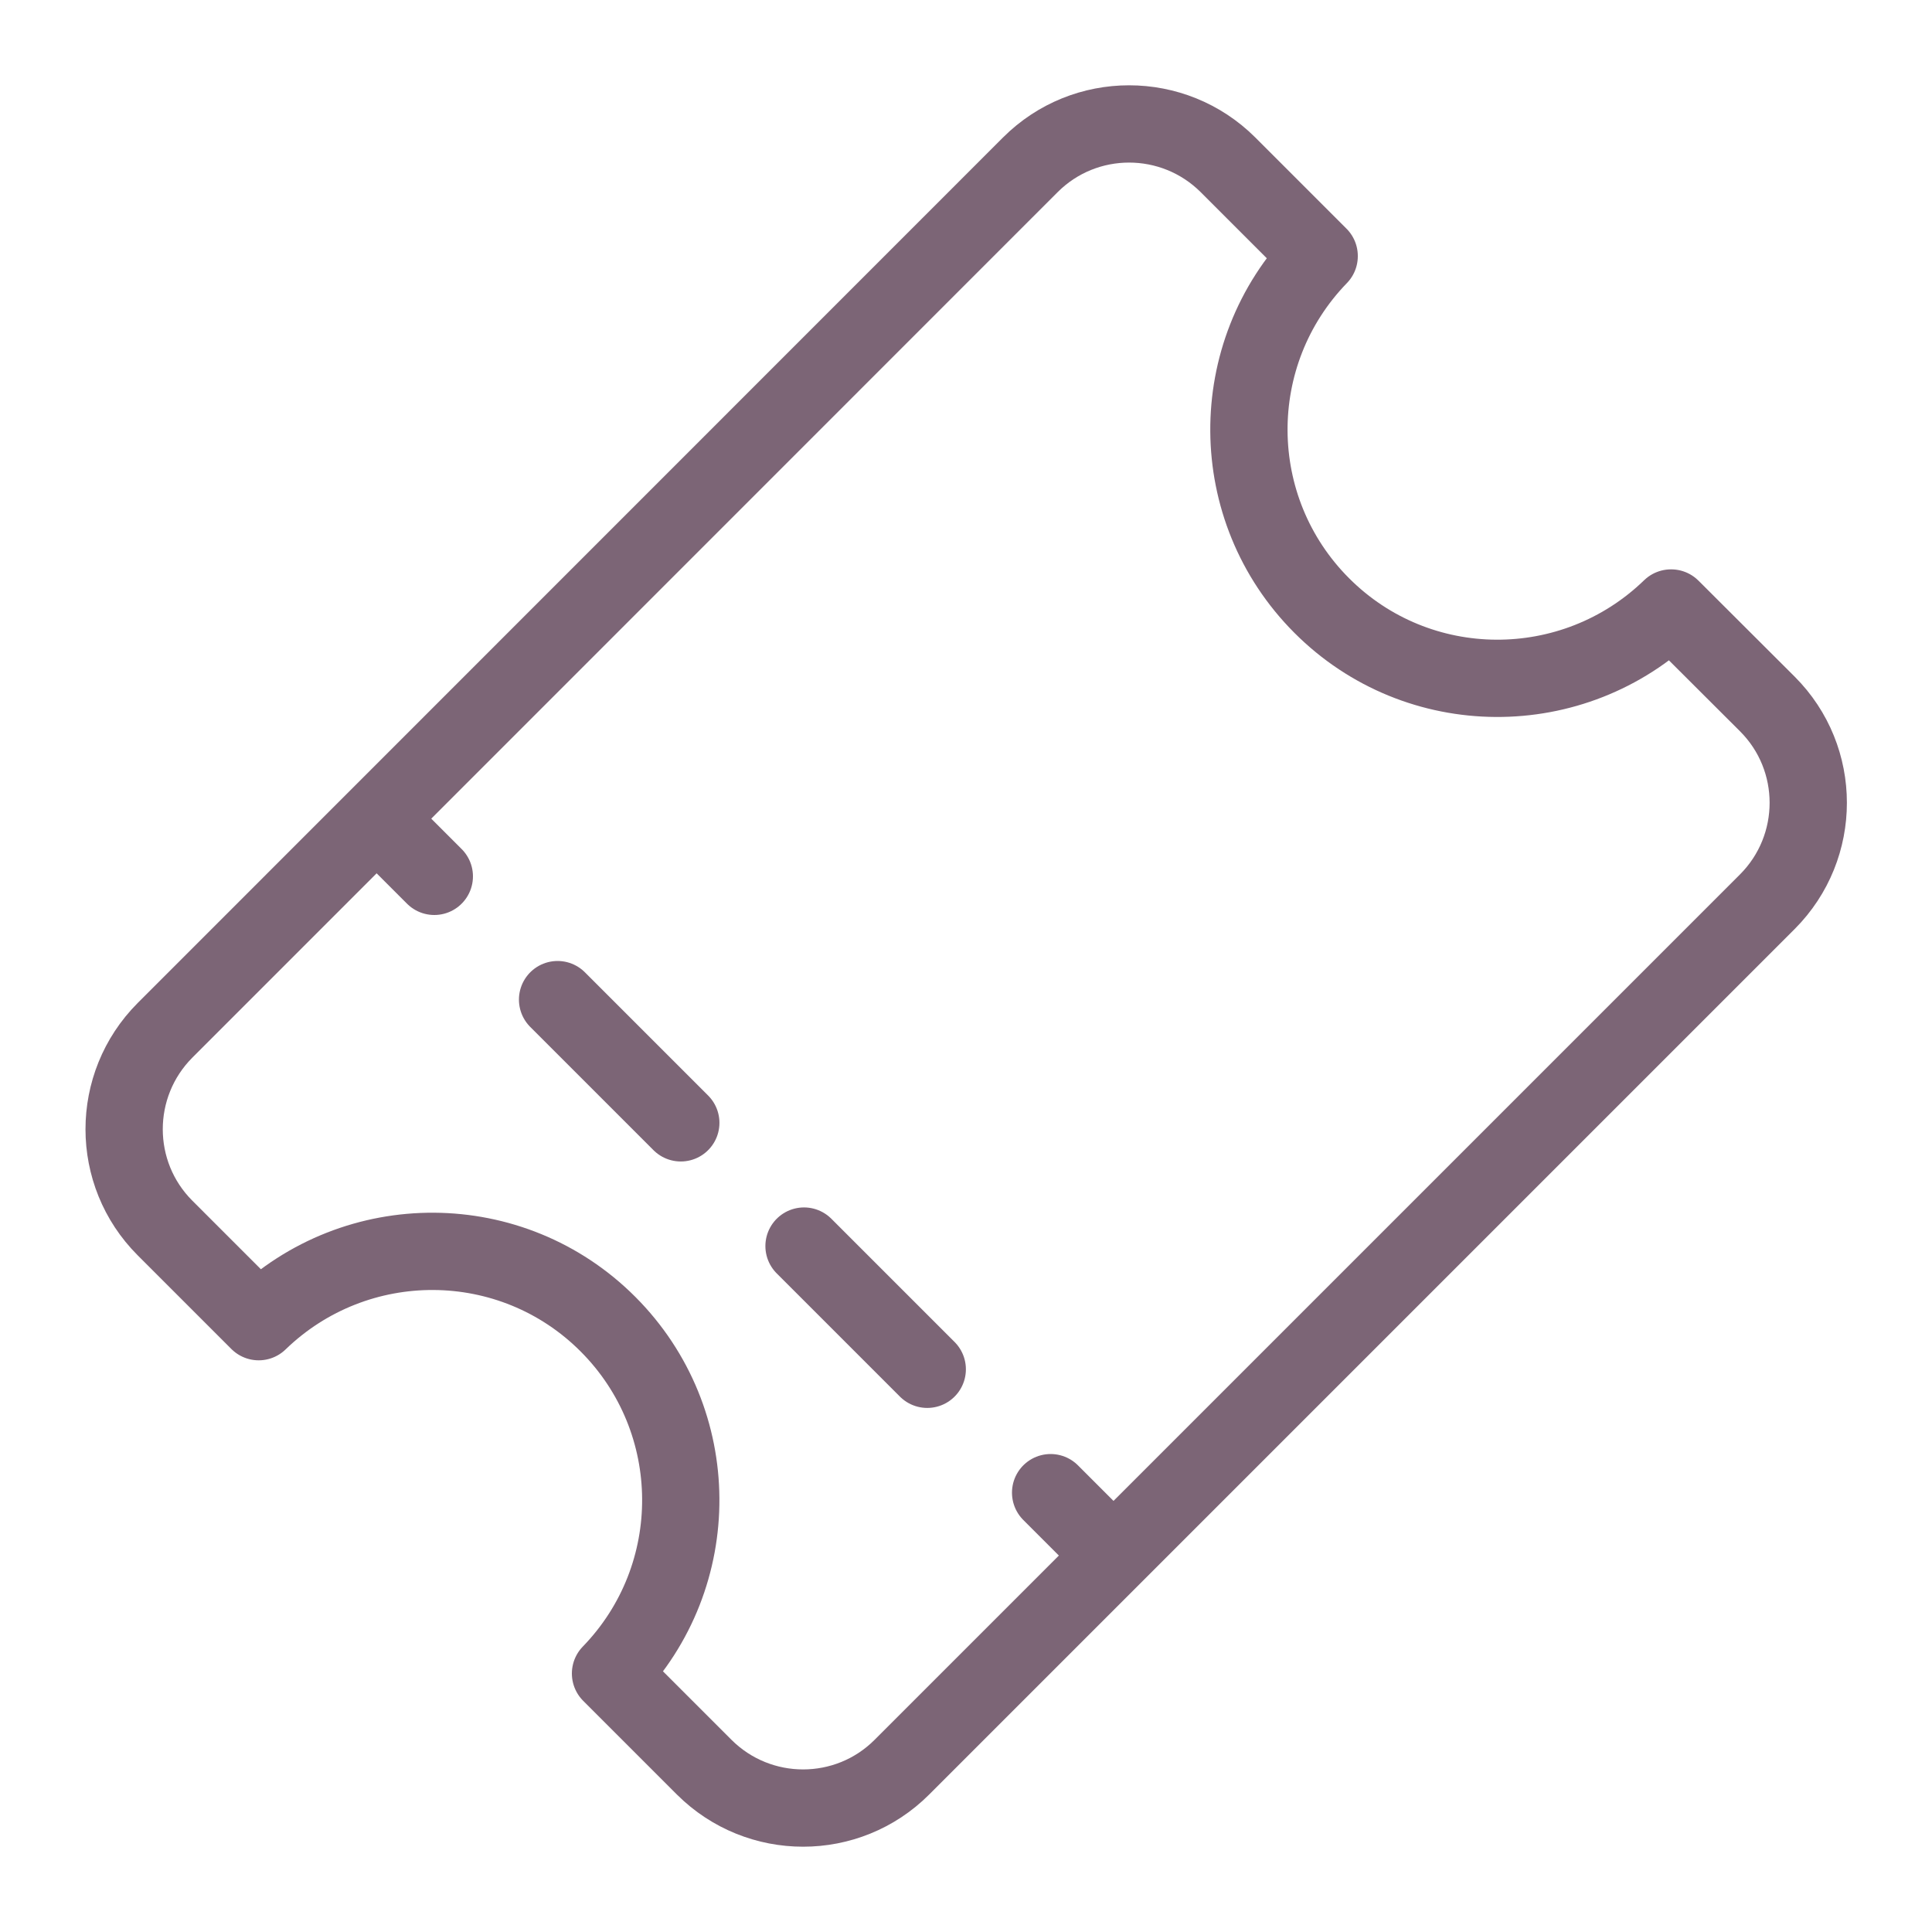 <?xml version="1.0" encoding="UTF-8"?><svg xmlns="http://www.w3.org/2000/svg" viewBox="0 0 100 100"><g id="a"/><g id="b"/><g id="c"/><g id="d"/><g id="e"/><g id="f"><g><g><line x1="19.65" y1="42.53" x2="22.48" y2="45.36" style="fill:none; stroke:#7c6576; stroke-linecap:round; stroke-linejoin:round; stroke-width:4px;"/><line x1="28.86" y1="51.74" x2="51.19" y2="74.07" style="fill:none; stroke:#7c6576; stroke-dasharray:0 0 9.02 9.02; stroke-linecap:round; stroke-linejoin:round; stroke-width:4px;"/><line x1="54.38" y1="77.26" x2="57.21" y2="80.09" style="fill:none; stroke:#7c6576; stroke-linecap:round; stroke-linejoin:round; stroke-width:4px;"/></g><path d="M68.28,13.26c-4.89,5.04-4.85,13.09,.13,18.08s13.03,5.02,18.08,.13h.01l4.98,4.97c2.82,2.82,2.82,7.4,0,10.23l-44.8,44.8c-2.82,2.82-7.4,2.82-10.23,0l-4.85-4.85c4.89-5.04,4.85-13.09-.13-18.08s-13.03-5.02-18.08-.13l-4.85-4.85c-2.82-2.82-2.82-7.4,0-10.23L53.33,8.53c2.82-2.82,7.4-2.82,10.23,0l4.72,4.72" style="fill:none; stroke:#7c6576; stroke-linecap:round; stroke-linejoin:round; stroke-width:4px;"/></g></g><g id="g"/><g id="h"/></svg>